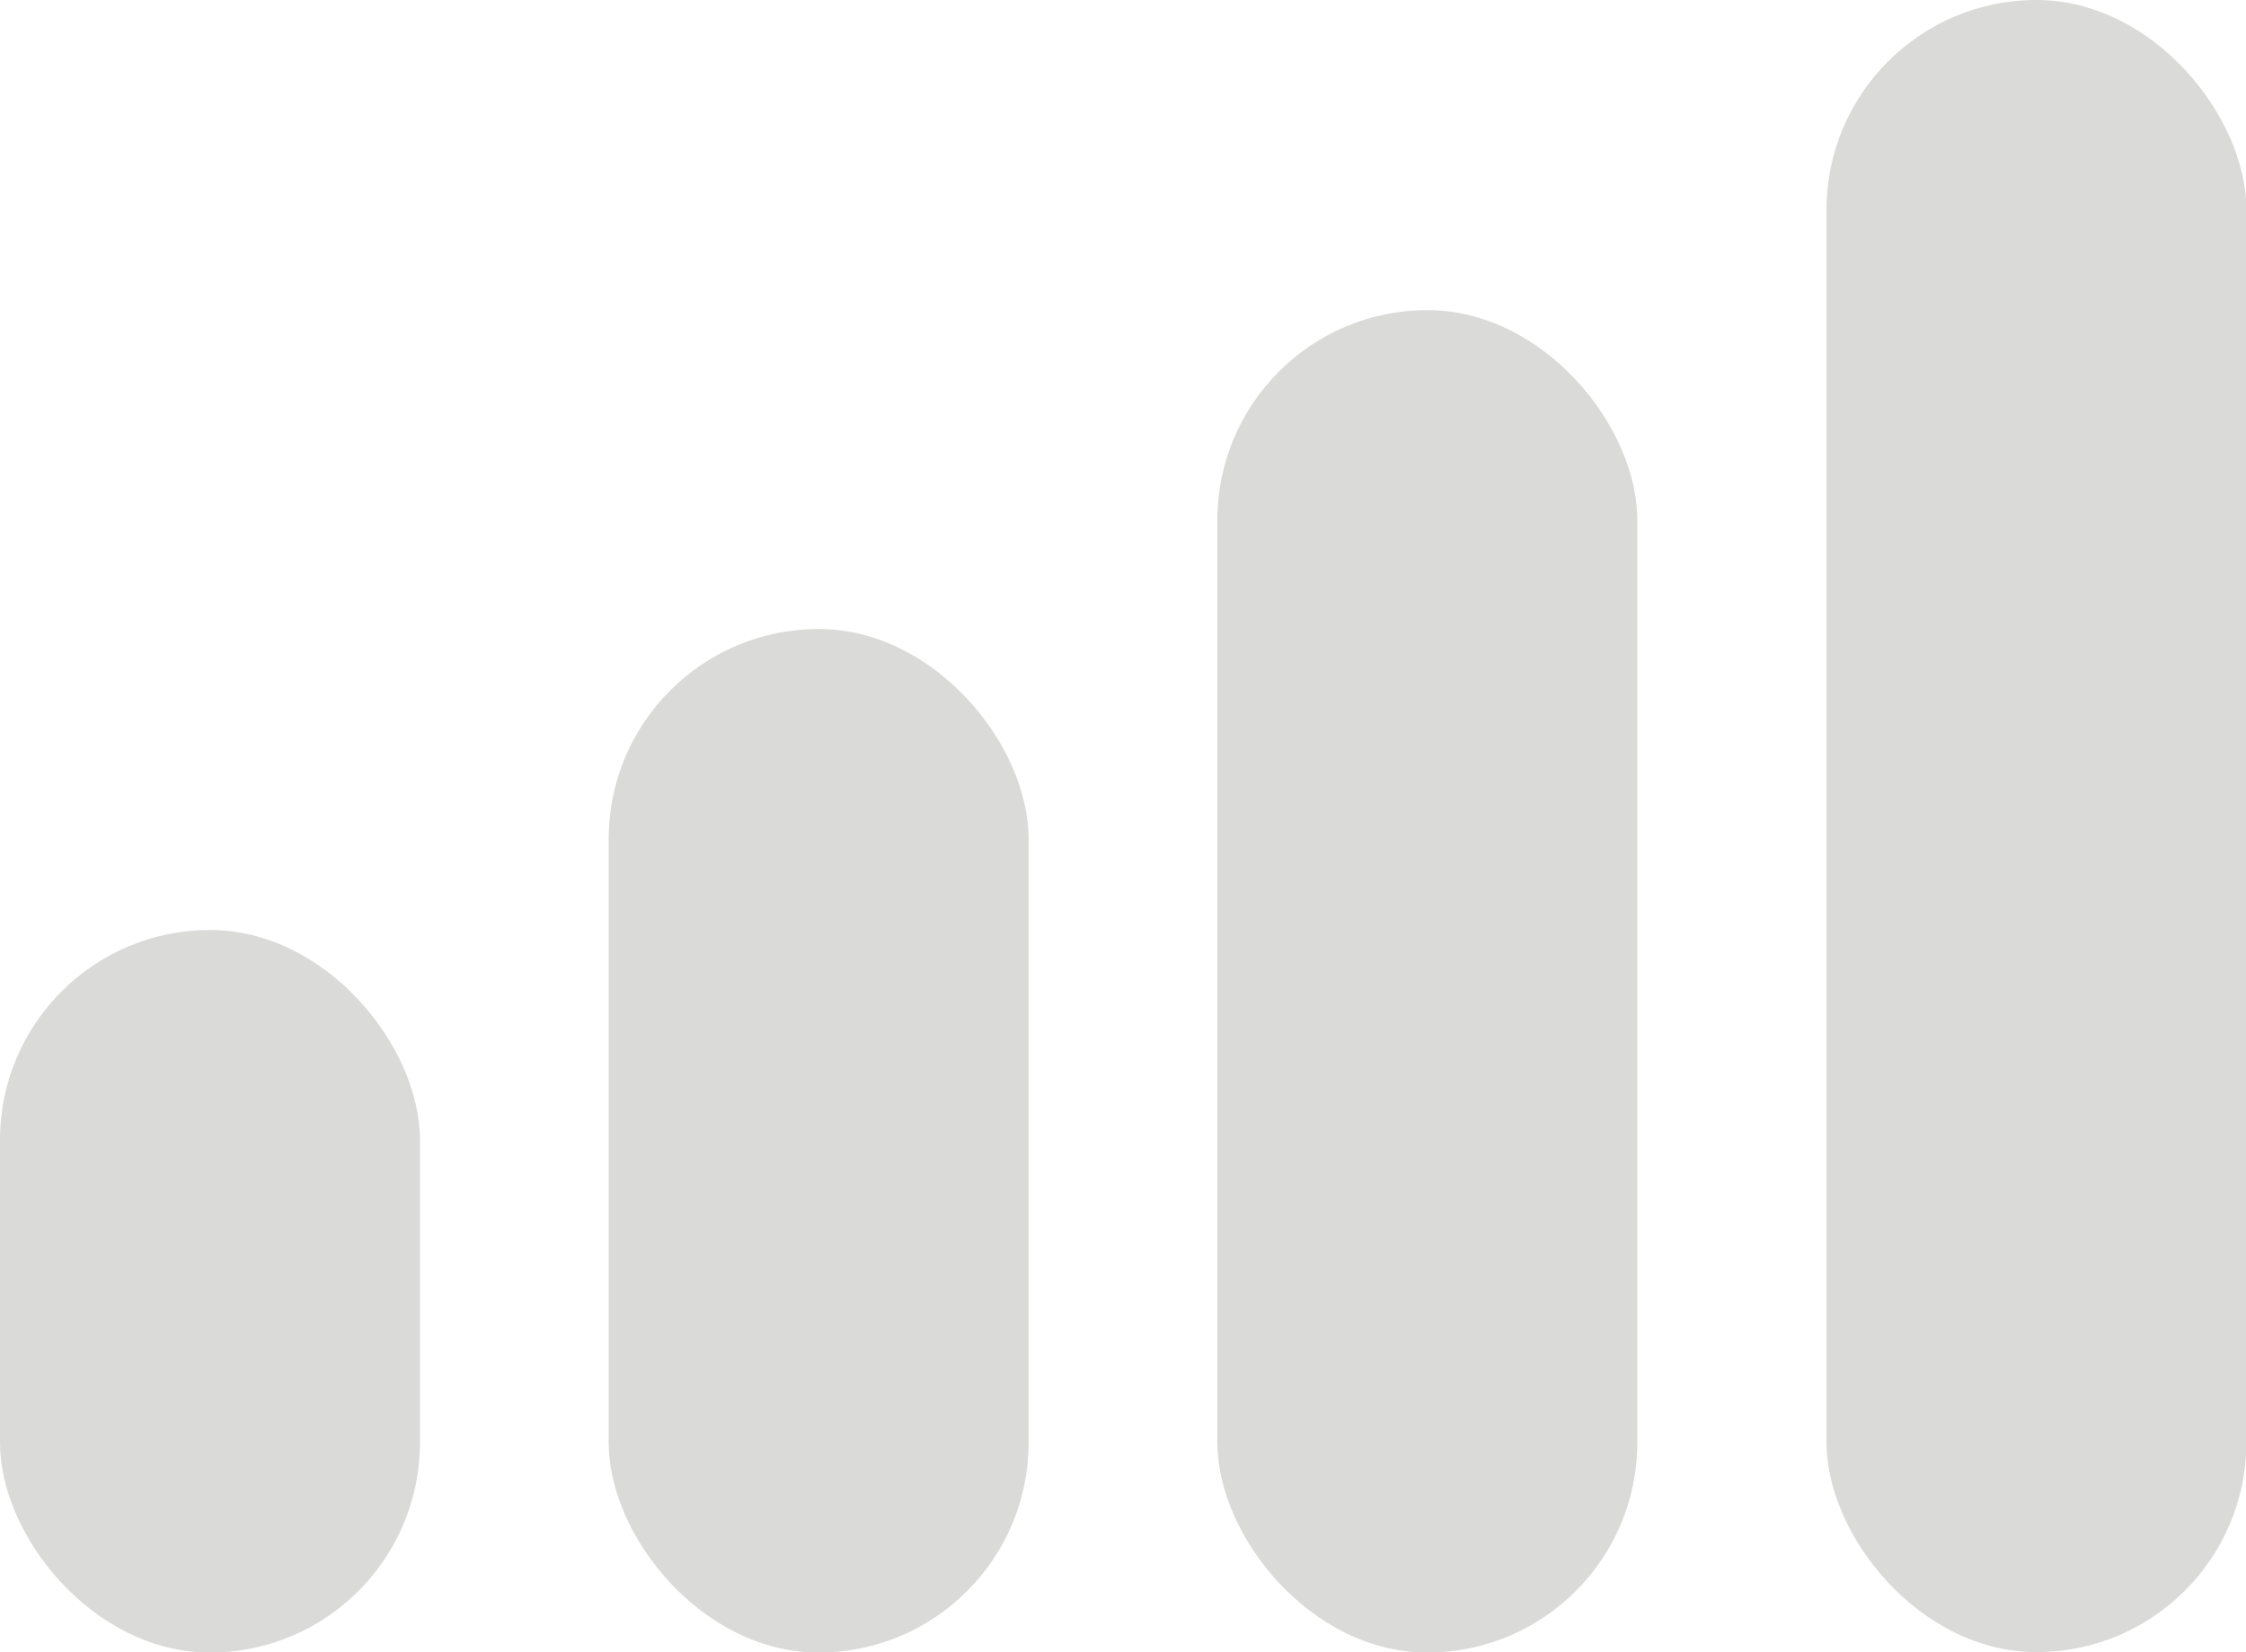 <svg id="a" data-name="Layer 1" xmlns="http://www.w3.org/2000/svg" viewBox="0 0 54.02 39.74"><defs><style>.b{fill:#dadad9}</style></defs><rect class="b" x="43.93" width="10.1" height="39.74" rx="5.05" ry="5.05"/><rect class="b" x="29.28" y="7.46" width="10.1" height="32.29" rx="5.05" ry="5.05"/><rect class="b" x="14.64" y="15.13" width="10.1" height="24.62" rx="5.05" ry="5.05"/><rect class="b" y="22.37" width="10.1" height="17.38" rx="5.05" ry="5.05"/></svg>